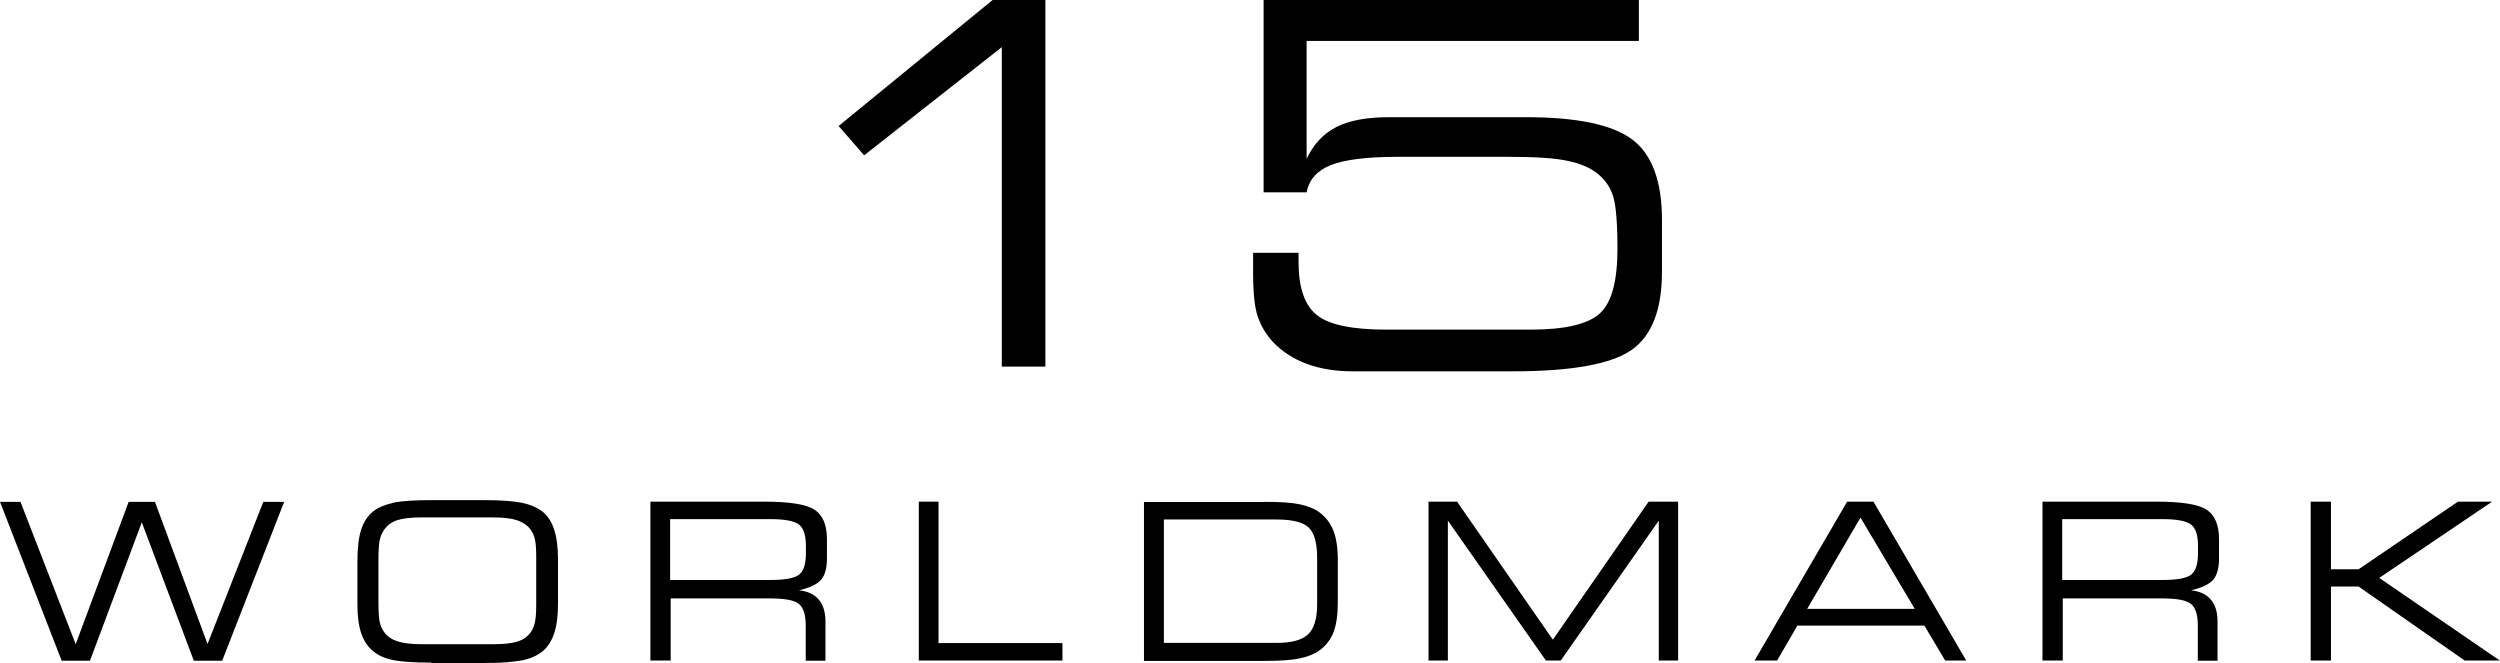 <?xml version="1.0" encoding="UTF-8"?>
<svg id="Layer_2" data-name="Layer 2" xmlns="http://www.w3.org/2000/svg" viewBox="0 0 133.11 35.28">
  <g id="Layer_1-2" data-name="Layer 1">
    <g>
      <g>
        <path d="M3.28,35.17L0,26.72h1.09s2.94,7.58,2.94,7.58l2.82-7.58h1.4l2.8,7.57,2.97-7.57h1.11l-3.3,8.46h-1.51l-2.77-7.37-2.76,7.37h-1.51Z"/>
        <path d="M22.96,35.28c-.92,0-1.59-.05-2.02-.13-.43-.09-.78-.24-1.05-.46-.3-.24-.51-.55-.65-.95-.14-.4-.21-.92-.21-1.56v-2.3c0-.71.07-1.27.2-1.68.13-.41.35-.74.65-.98.26-.2.62-.35,1.06-.45.45-.1,1.12-.14,2.01-.14h2.83c.89,0,1.55.05,2,.14.44.09.81.25,1.09.46.28.22.49.53.63.95.14.42.21.95.21,1.6v2.36c0,.66-.07,1.19-.21,1.6s-.35.73-.64.96c-.27.21-.62.37-1.06.46-.21.04-.48.07-.82.1s-.74.04-1.2.04h-2.82ZM26.28,27.55h-3.84c-.56,0-.98.05-1.27.14-.29.09-.52.25-.69.48-.12.16-.21.35-.26.58-.05.23-.07.59-.07,1.07v2.22c0,.52.02.88.07,1.09.05.21.13.4.26.56.16.21.4.37.7.46.3.1.72.15,1.26.15h3.84c.55,0,.98-.05,1.27-.14.29-.09.52-.25.69-.47.11-.15.19-.33.24-.55s.07-.54.07-.97v-2.48c0-.45-.02-.77-.07-.98s-.13-.39-.25-.54c-.16-.21-.4-.37-.7-.47-.3-.1-.72-.15-1.26-.15Z"/>
        <path d="M35.68,35.17h-1.05v-8.46h6.06c1.35,0,2.24.14,2.68.43.44.29.66.81.66,1.58v1.02c0,.52-.11.9-.32,1.14-.22.24-.61.42-1.17.55.46.05.81.21,1.05.49.24.28.36.67.36,1.16v2.1h-1.05v-1.89c0-.55-.12-.93-.36-1.13-.12-.1-.32-.18-.59-.23s-.64-.07-1.09-.07h-5.15v3.32ZM41.03,27.64h-5.35v3.24h5.35c.76,0,1.26-.09,1.51-.28s.37-.57.37-1.14v-.4c0-.56-.12-.94-.37-1.13-.25-.19-.75-.29-1.51-.29Z"/>
        <path d="M48.92,35.17v-8.46h1.05v7.53h6.6v.93h-7.65Z"/>
        <path d="M67.3,26.72c.85,0,1.48.04,1.9.13s.76.22,1.04.42c.34.25.59.57.75.97.16.4.24.92.24,1.57v2.29c0,.65-.08,1.17-.23,1.57-.16.4-.41.72-.76.97-.27.19-.62.33-1.06.42s-1.06.13-1.88.13h-6.39v-8.46h6.39ZM67.98,27.66h-6.01v6.57h6.01c.79,0,1.35-.15,1.67-.46.32-.3.48-.83.48-1.59v-2.47c0-.8-.15-1.34-.45-1.62-.15-.14-.36-.25-.64-.32-.28-.07-.63-.11-1.06-.11Z"/>
        <path d="M77.09,35.17h-1.03v-8.46h1.52s5.1,7.35,5.1,7.35l5.1-7.35h1.57v8.46h-1.03v-7.45l-5.22,7.45h-.79l-5.22-7.45v7.45Z"/>
        <path d="M93.42,35.17l4.93-8.46h1.4l4.94,8.46h-1.12l-1.11-1.86h-6.76l-1.08,1.86h-1.2ZM96.22,32.42h5.73l-2.89-4.86-2.84,4.86Z"/>
        <path d="M109.8,35.17h-1.05v-8.46h6.06c1.35,0,2.24.14,2.68.43.44.29.66.81.66,1.58v1.02c0,.52-.11.9-.32,1.14-.22.24-.61.42-1.17.55.46.05.81.21,1.05.49.24.28.36.67.36,1.16v2.1h-1.05v-1.89c0-.55-.12-.93-.36-1.13-.12-.1-.32-.18-.59-.23s-.64-.07-1.09-.07h-5.15v3.32ZM115.15,27.64h-5.35v3.24h5.35c.76,0,1.26-.09,1.51-.28s.37-.57.37-1.14v-.4c0-.56-.12-.94-.37-1.13-.25-.19-.75-.29-1.51-.29Z"/>
        <path d="M124.11,35.17h-1.08v-8.46h1.08v3.6h1.47s5.29-3.6,5.29-3.6h1.82s-6.01,4.06-6.01,4.06l6.42,4.4h-1.87s-5.65-3.94-5.65-3.94h-1.47s0,3.94,0,3.94Z"/>
      </g>
      <g>
        <path d="M53.34,19.52V2.51l-7.33,5.76-1.36-1.56L52.85,0h2.81v19.52h-2.32Z"/>
        <path d="M66.72,13.46h2.42v.48c0,1.37.32,2.31.97,2.83.64.52,1.87.78,3.69.78h7.72c1.81,0,3.03-.29,3.66-.86.63-.57.94-1.72.94-3.45,0-1.38-.08-2.31-.23-2.79-.15-.48-.42-.87-.81-1.19s-.92-.55-1.59-.69c-.67-.15-1.73-.22-3.18-.22h-5.87c-1.66,0-2.85.15-3.58.44-.73.29-1.16.77-1.29,1.45h-2.29V0h19.98v2.18h-17.69v6.28c.37-.79.9-1.35,1.59-1.7.69-.35,1.62-.52,2.79-.52h7.31c2.72,0,4.6.4,5.65,1.19,1.05.79,1.58,2.22,1.58,4.29v2.74c0,2.01-.53,3.4-1.6,4.16s-3.18,1.15-6.33,1.15h-8.56c-.9,0-1.7-.13-2.43-.4-.72-.27-1.32-.66-1.8-1.17-.37-.4-.63-.85-.8-1.34-.17-.49-.25-1.27-.25-2.34v-1.05Z"/>
      </g>
    </g>
  </g>
</svg>
